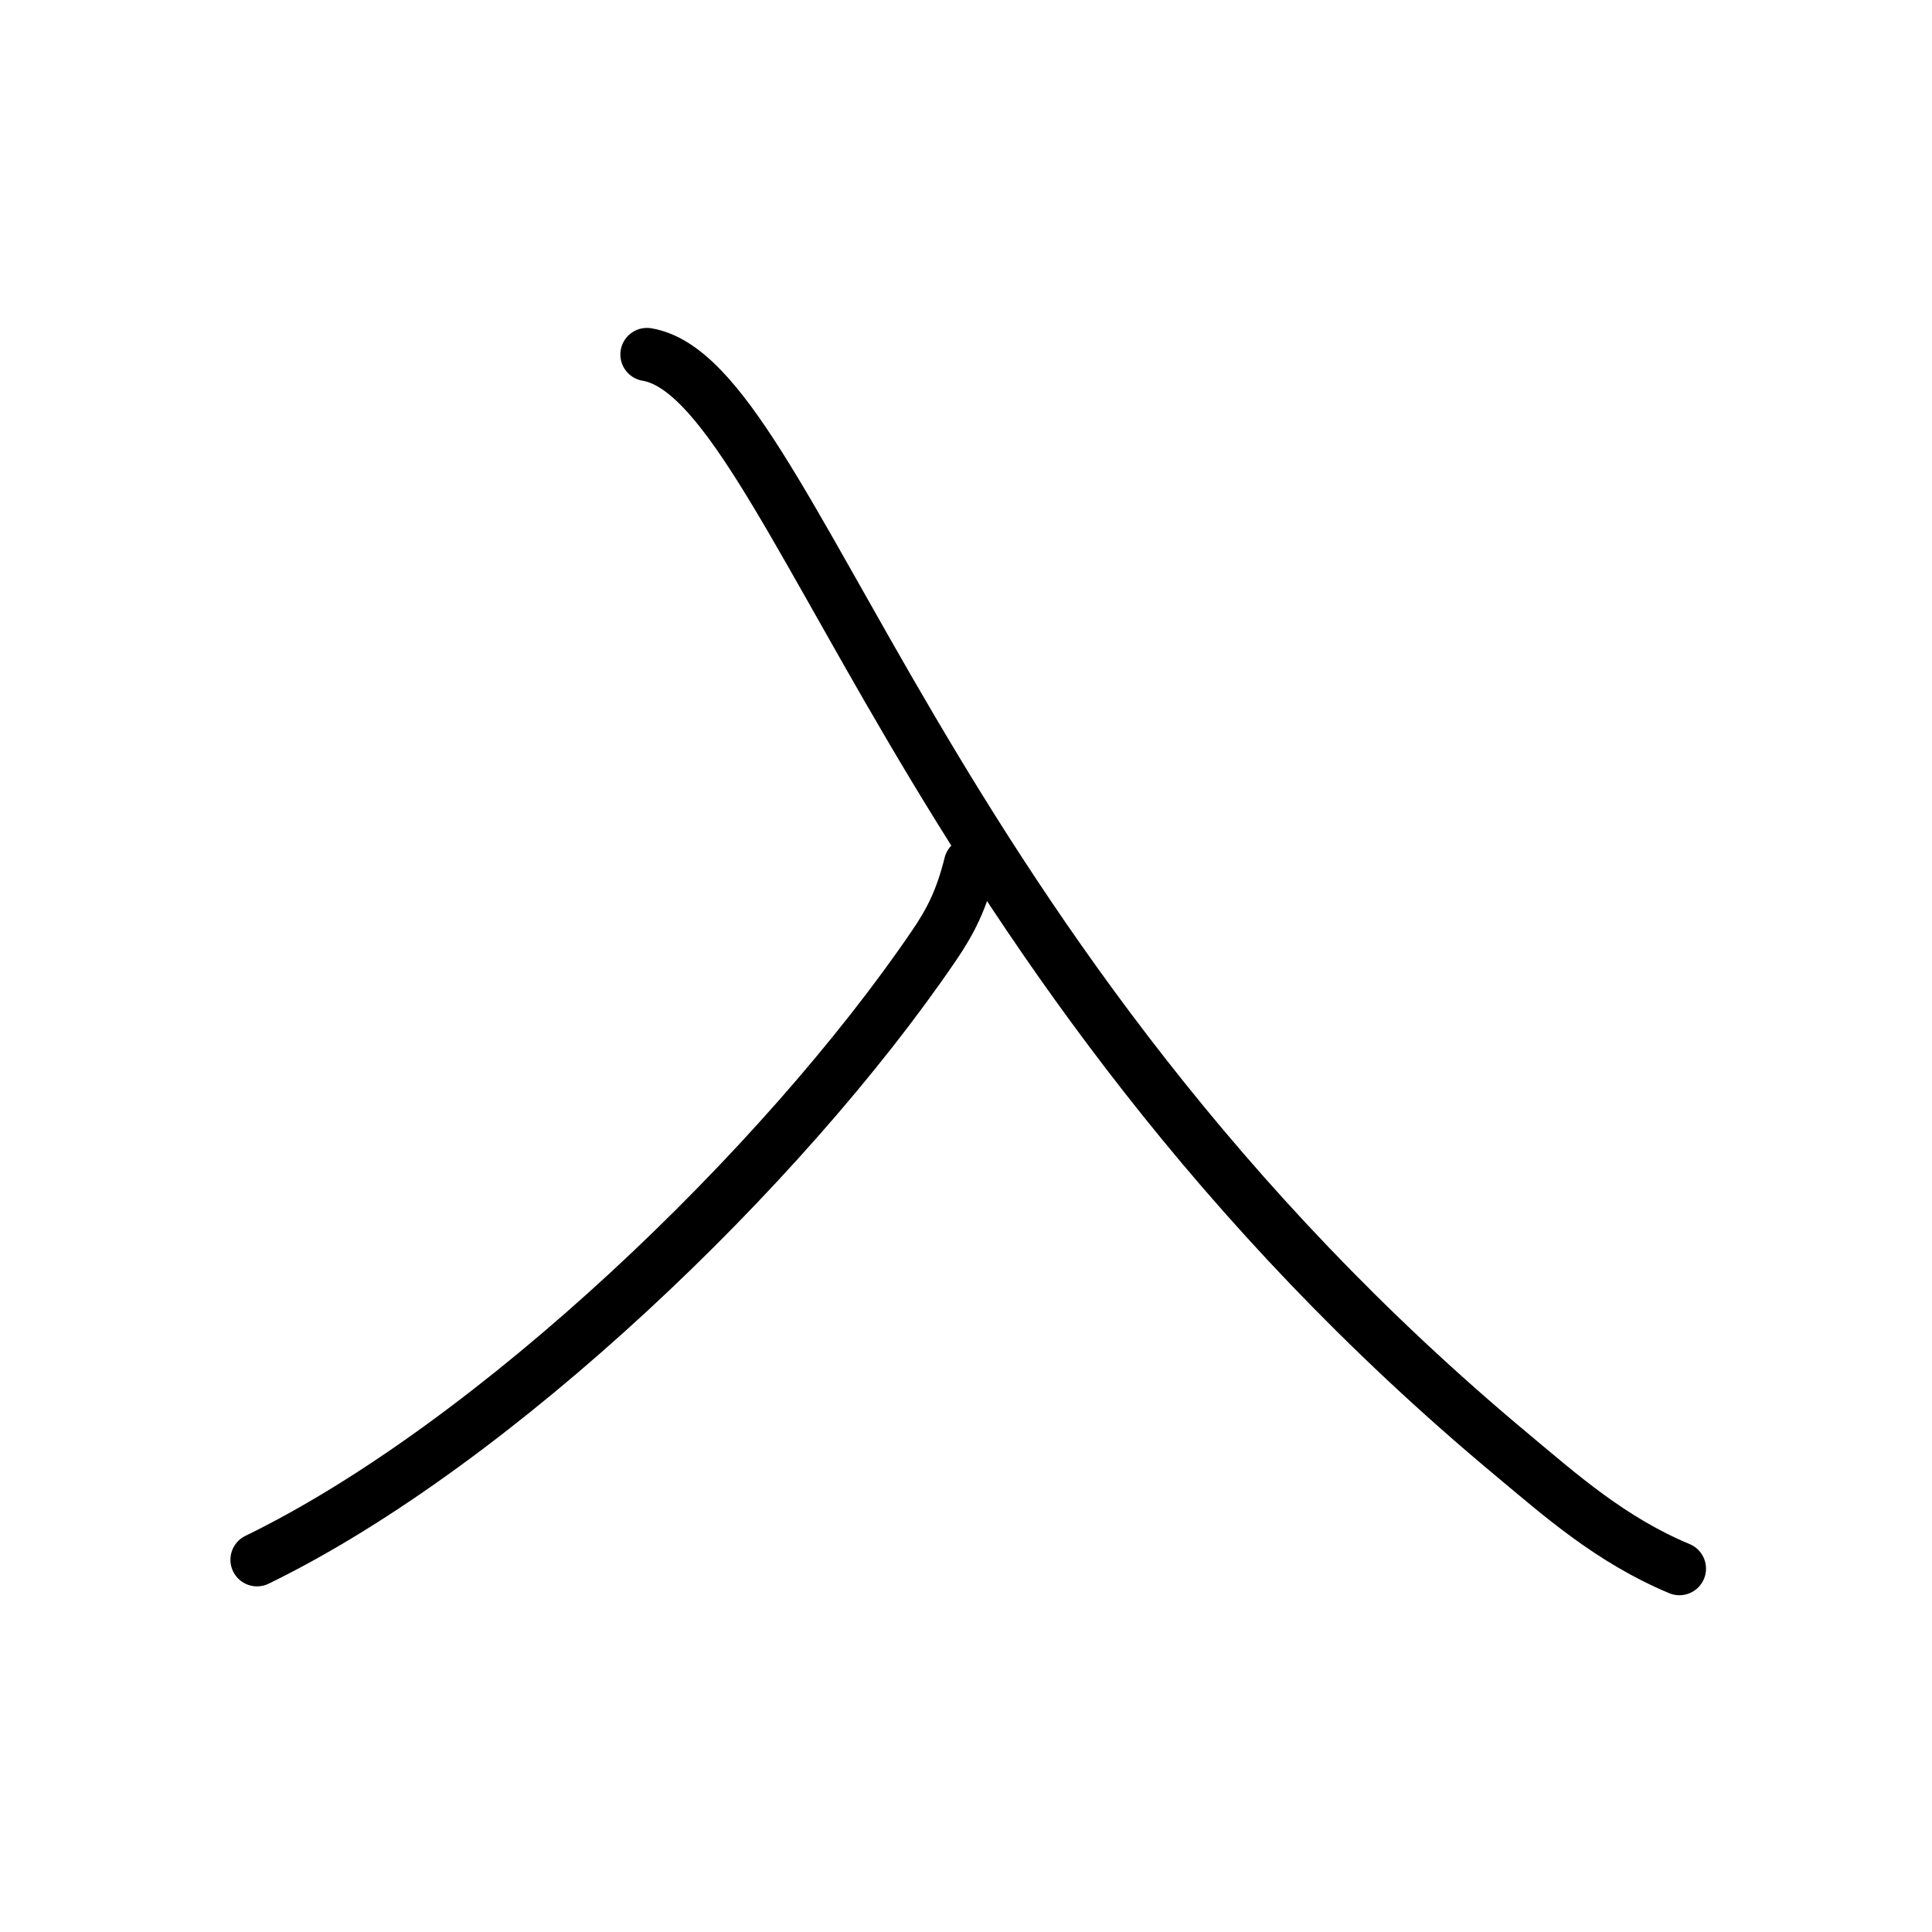 <?xml version="1.0" encoding="UTF-8"?>
<!--
AniKanjiVG is licensed by CC-BY-SA Paul C. Sommerhoff (https://bitbucket.org/sommerhoff/anikanjivg).
AniKanjiVG uses KanjiVG which is licensed by CC-BY-SA Ulrich Apel (http://kanjivg.tagaini.net).
See also http://creativecommons.org/licenses/by-sa/3.0/
-->
<svg xmlns:kvg='http://kanjivg.tagaini.net' xmlns='http://www.w3.org/2000/svg' width='109' height='109' viewBox='0 0 109 109' style='fill:none;stroke:#000000;stroke-width:3;stroke-linecap:round;stroke-linejoin:round;' id="kvg:kanji_05165"><g id="kvg:05165" kvg:element="入" kvg:radical="general"><path id="kvg:05165-s1" kvg:type="㇒" d="M54.75,48.75c-0.5,2-1.1,3.2-2.07,4.62C44.22,65.8,27.98,81.44,14.5,88"><animate attributeName="d" begin="0.0s" dur="0.5s" from="M54.75,48.75C54.75,48.75,54.75,48.75,54.75,48.75" to="M54.75,48.75c-0.5,2-1.1,3.2-2.07,4.62" />
<animate attributeName="d" begin="0.5s" dur="0.5s" from="M54.75,48.75c-0.5,2-1.1,3.2-2.07,4.62c0,0,0,0,0,0,0" to="M54.75,48.75c-0.5,2-1.1,3.2-2.07,4.62C44.22,65.8,27.98,81.44,14.5,88" />
</path>
<path id="kvg:05165-s2" kvg:type="㇏" d="M36.5,20c8.25,1.38,15.12,34,48.81,62.08c2.71,2.26,5.56,4.8,9.44,6.42"><animate attributeName="d" begin="1.0s" dur="0.5s" from="M36.5,20C36.5,20,36.5,20,36.5,20" to="M36.5,20c8.25,1.38,15.12,34,48.81,62.08" />
<animate attributeName="d" begin="1.5s" dur="0.5s" from="M36.5,20c8.25,1.38,15.12,34,48.81,62.08c0,0,0,0,0,0,0" to="M36.5,20c8.25,1.38,15.12,34,48.81,62.08c2.71,2.26,5.56,4.8,9.44,6.42" />
<animate attributeName="d" begin="0s" dur="1.0s" from="M-100,-100" to="M-100,-100" />
</path>
</g>
</svg>